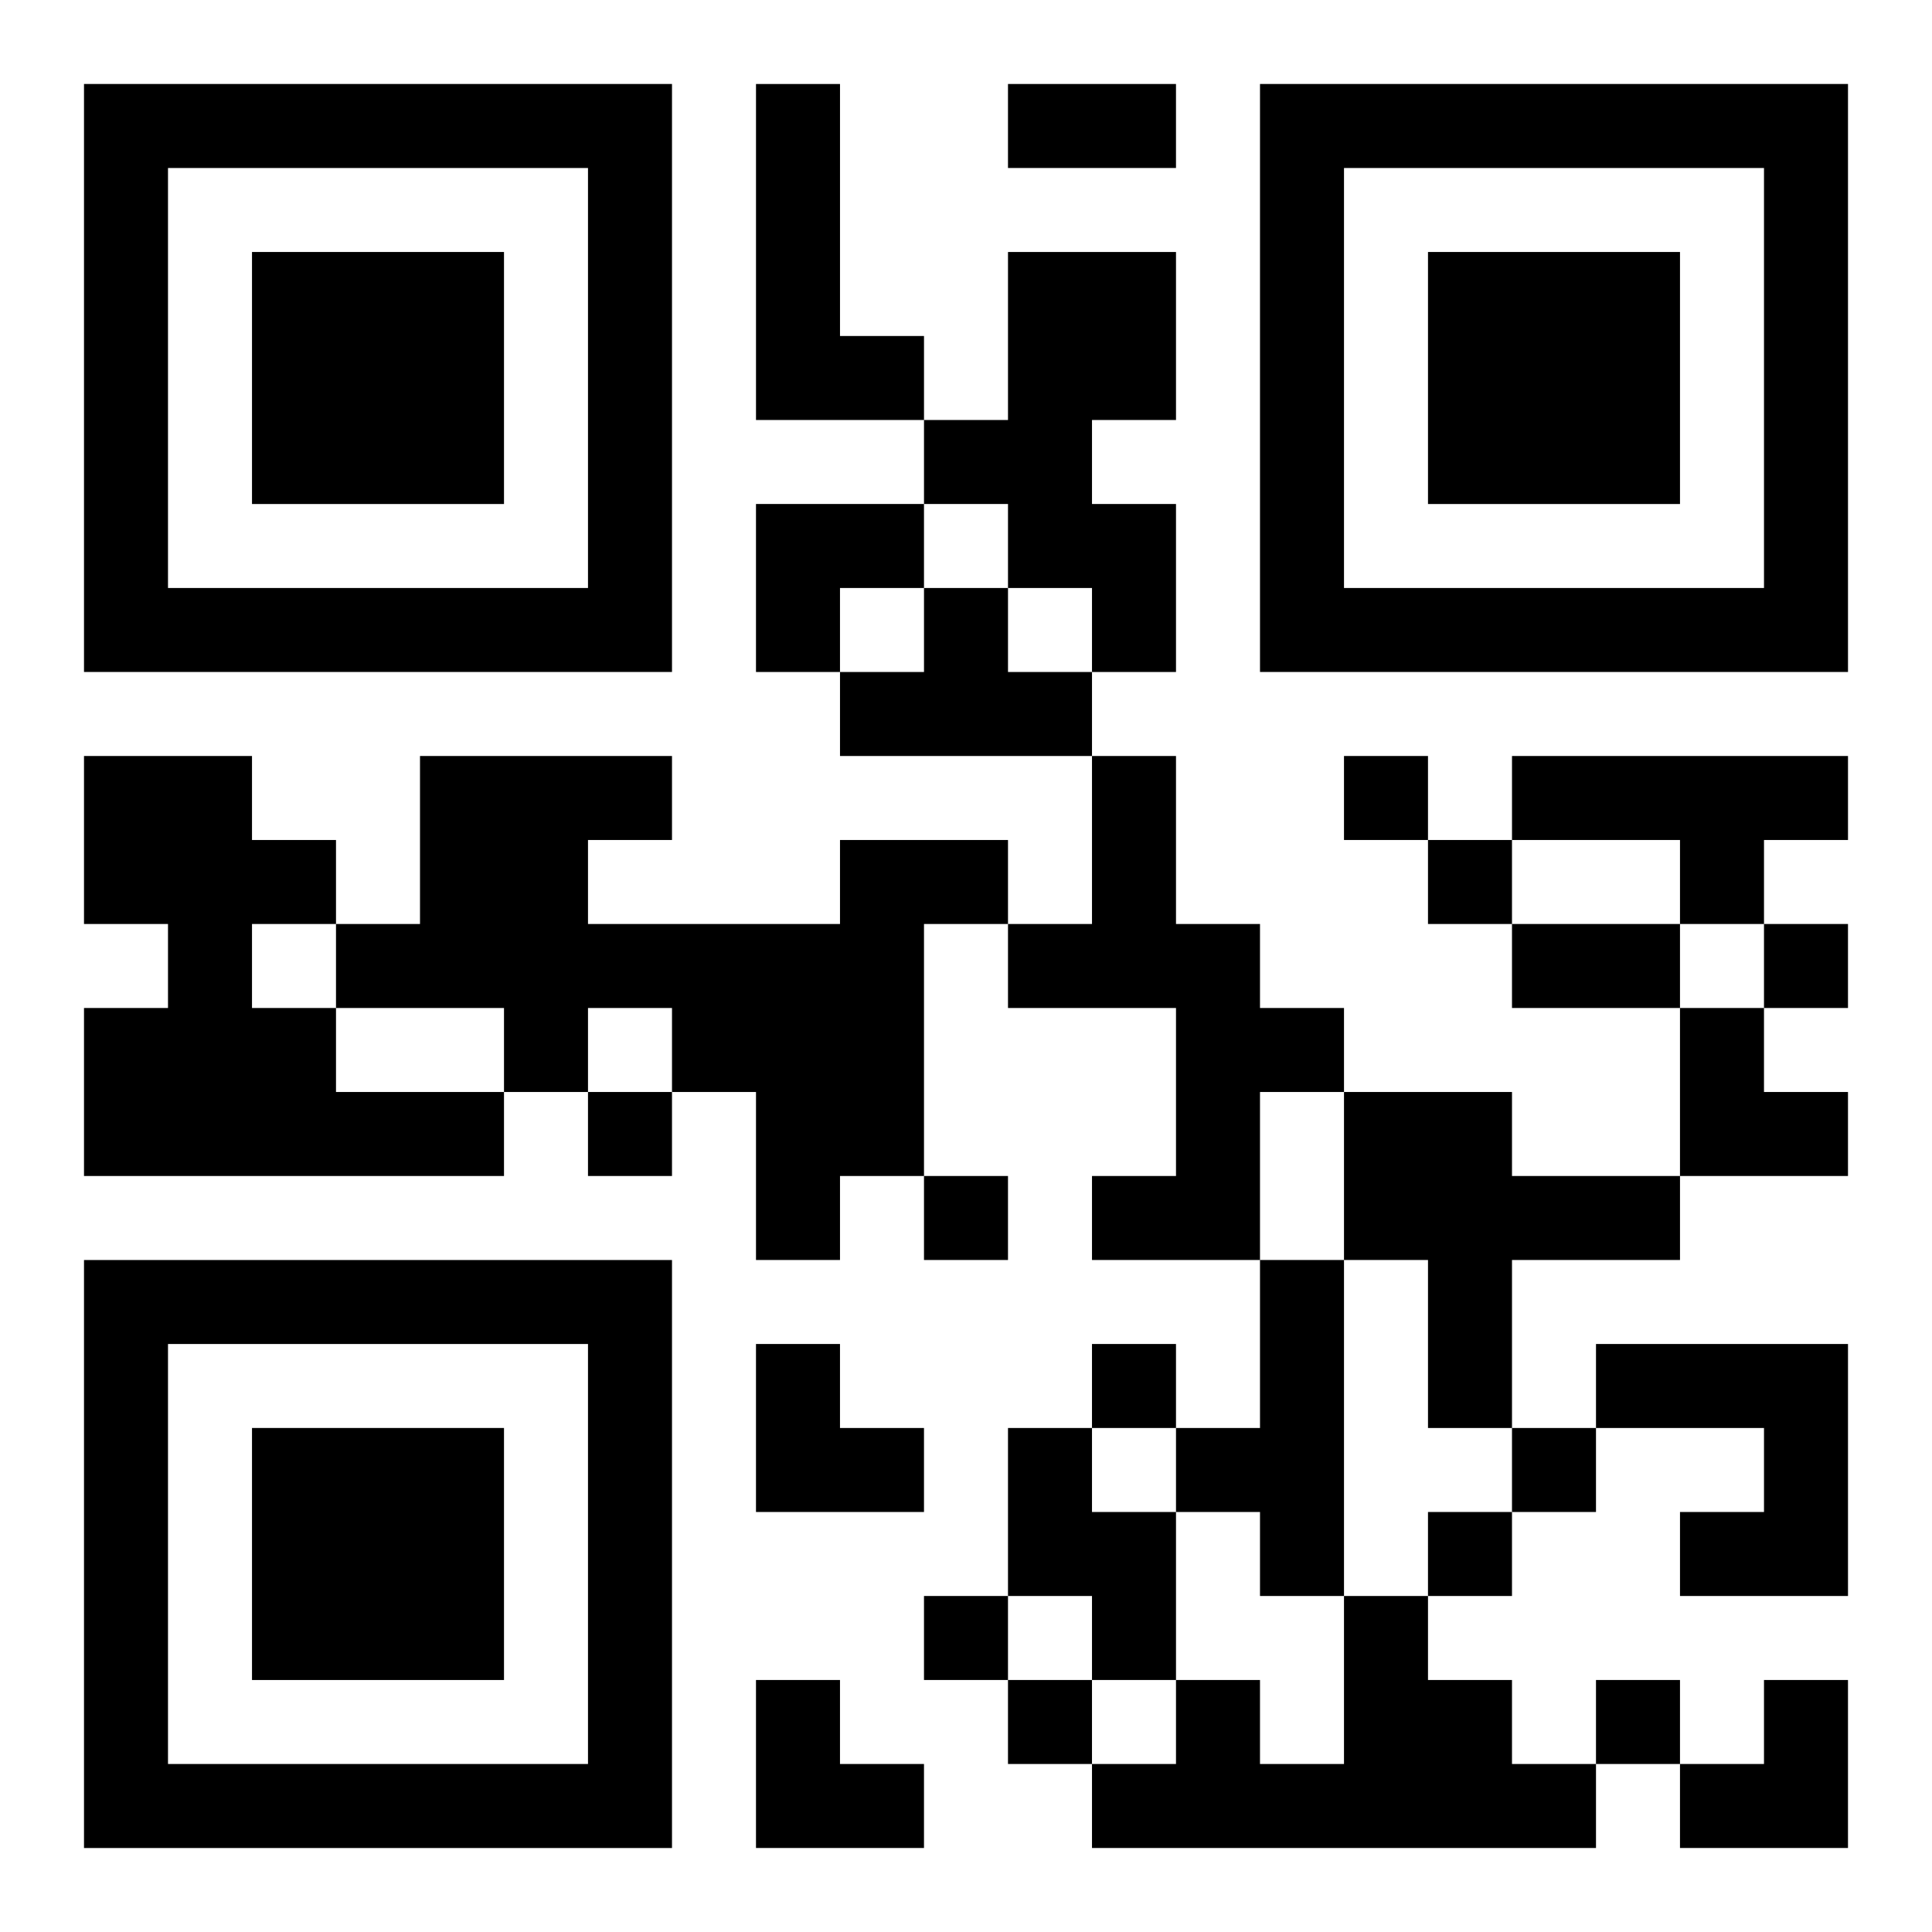 <?xml version="1.0" encoding="UTF-8"?>
<svg width="250" height="250" baseProfile="full" version="1.1" viewBox="-1 -1 23 23" xmlns="http://www.w3.org/2000/svg" xmlns:xlink="http://www.w3.org/1999/xlink"><symbol id="a"><path d="m0 7v7h7v-7h-7zm1 1h5v5h-5v-5zm1 1v3h3v-3h-3z"/></symbol><use y="-7" xlink:href="#a"/><use y="7" xlink:href="#a"/><use x="14" y="-7" xlink:href="#a"/><path d="m8 0h1v3h1v1h-2v-4m3 2h2v2h-1v1h1v2h-1v-1h-1v-1h-1v-1h1v-2m-1 4h1v1h1v1h-3v-1h1v-1m-10 2h2v1h1v1h-1v1h1v1h2v1h-5v-2h1v-1h-1v-2m12 0h1v2h1v1h1v1h-1v2h-2v-1h1v-2h-2v-1h1v-2m5 0h4v1h-1v1h-1v-1h-2v-1m-8 1h2v1h-1v3h-1v1h-1v-2h-1v-1h-1v1h-1v-1h-2v-1h1v-2h3v1h-1v1h3v-1m6 3h2v1h2v1h-2v2h-1v-2h-1v-2m-1 2h1v4h-1v-1h-1v-1h1v-2m4 1h3v3h-2v-1h1v-1h-2v-1m-7 1h1v1h1v2h-1v-1h-1v-2m4 2h1v1h1v1h1v1h-6v-1h1v-1h1v1h1v-2m0-10v1h1v-1h-1m1 1v1h1v-1h-1m4 1v1h1v-1h-1m-14 2v1h1v-1h-1m4 1v1h1v-1h-1m2 2v1h1v-1h-1m5 1v1h1v-1h-1m-1 1v1h1v-1h-1m-6 1v1h1v-1h-1m1 1v1h1v-1h-1m7 0v1h1v-1h-1m-7-19h2v1h-2v-1m6 10h2v1h-2v-1m-9-5h2v1h-1v1h-1zm11 6h1v1h1v1h-2zm-11 4h1v1h1v1h-2zm0 4h1v1h1v1h-2zm11 0m1 0h1v2h-2v-1h1z"/></svg>
